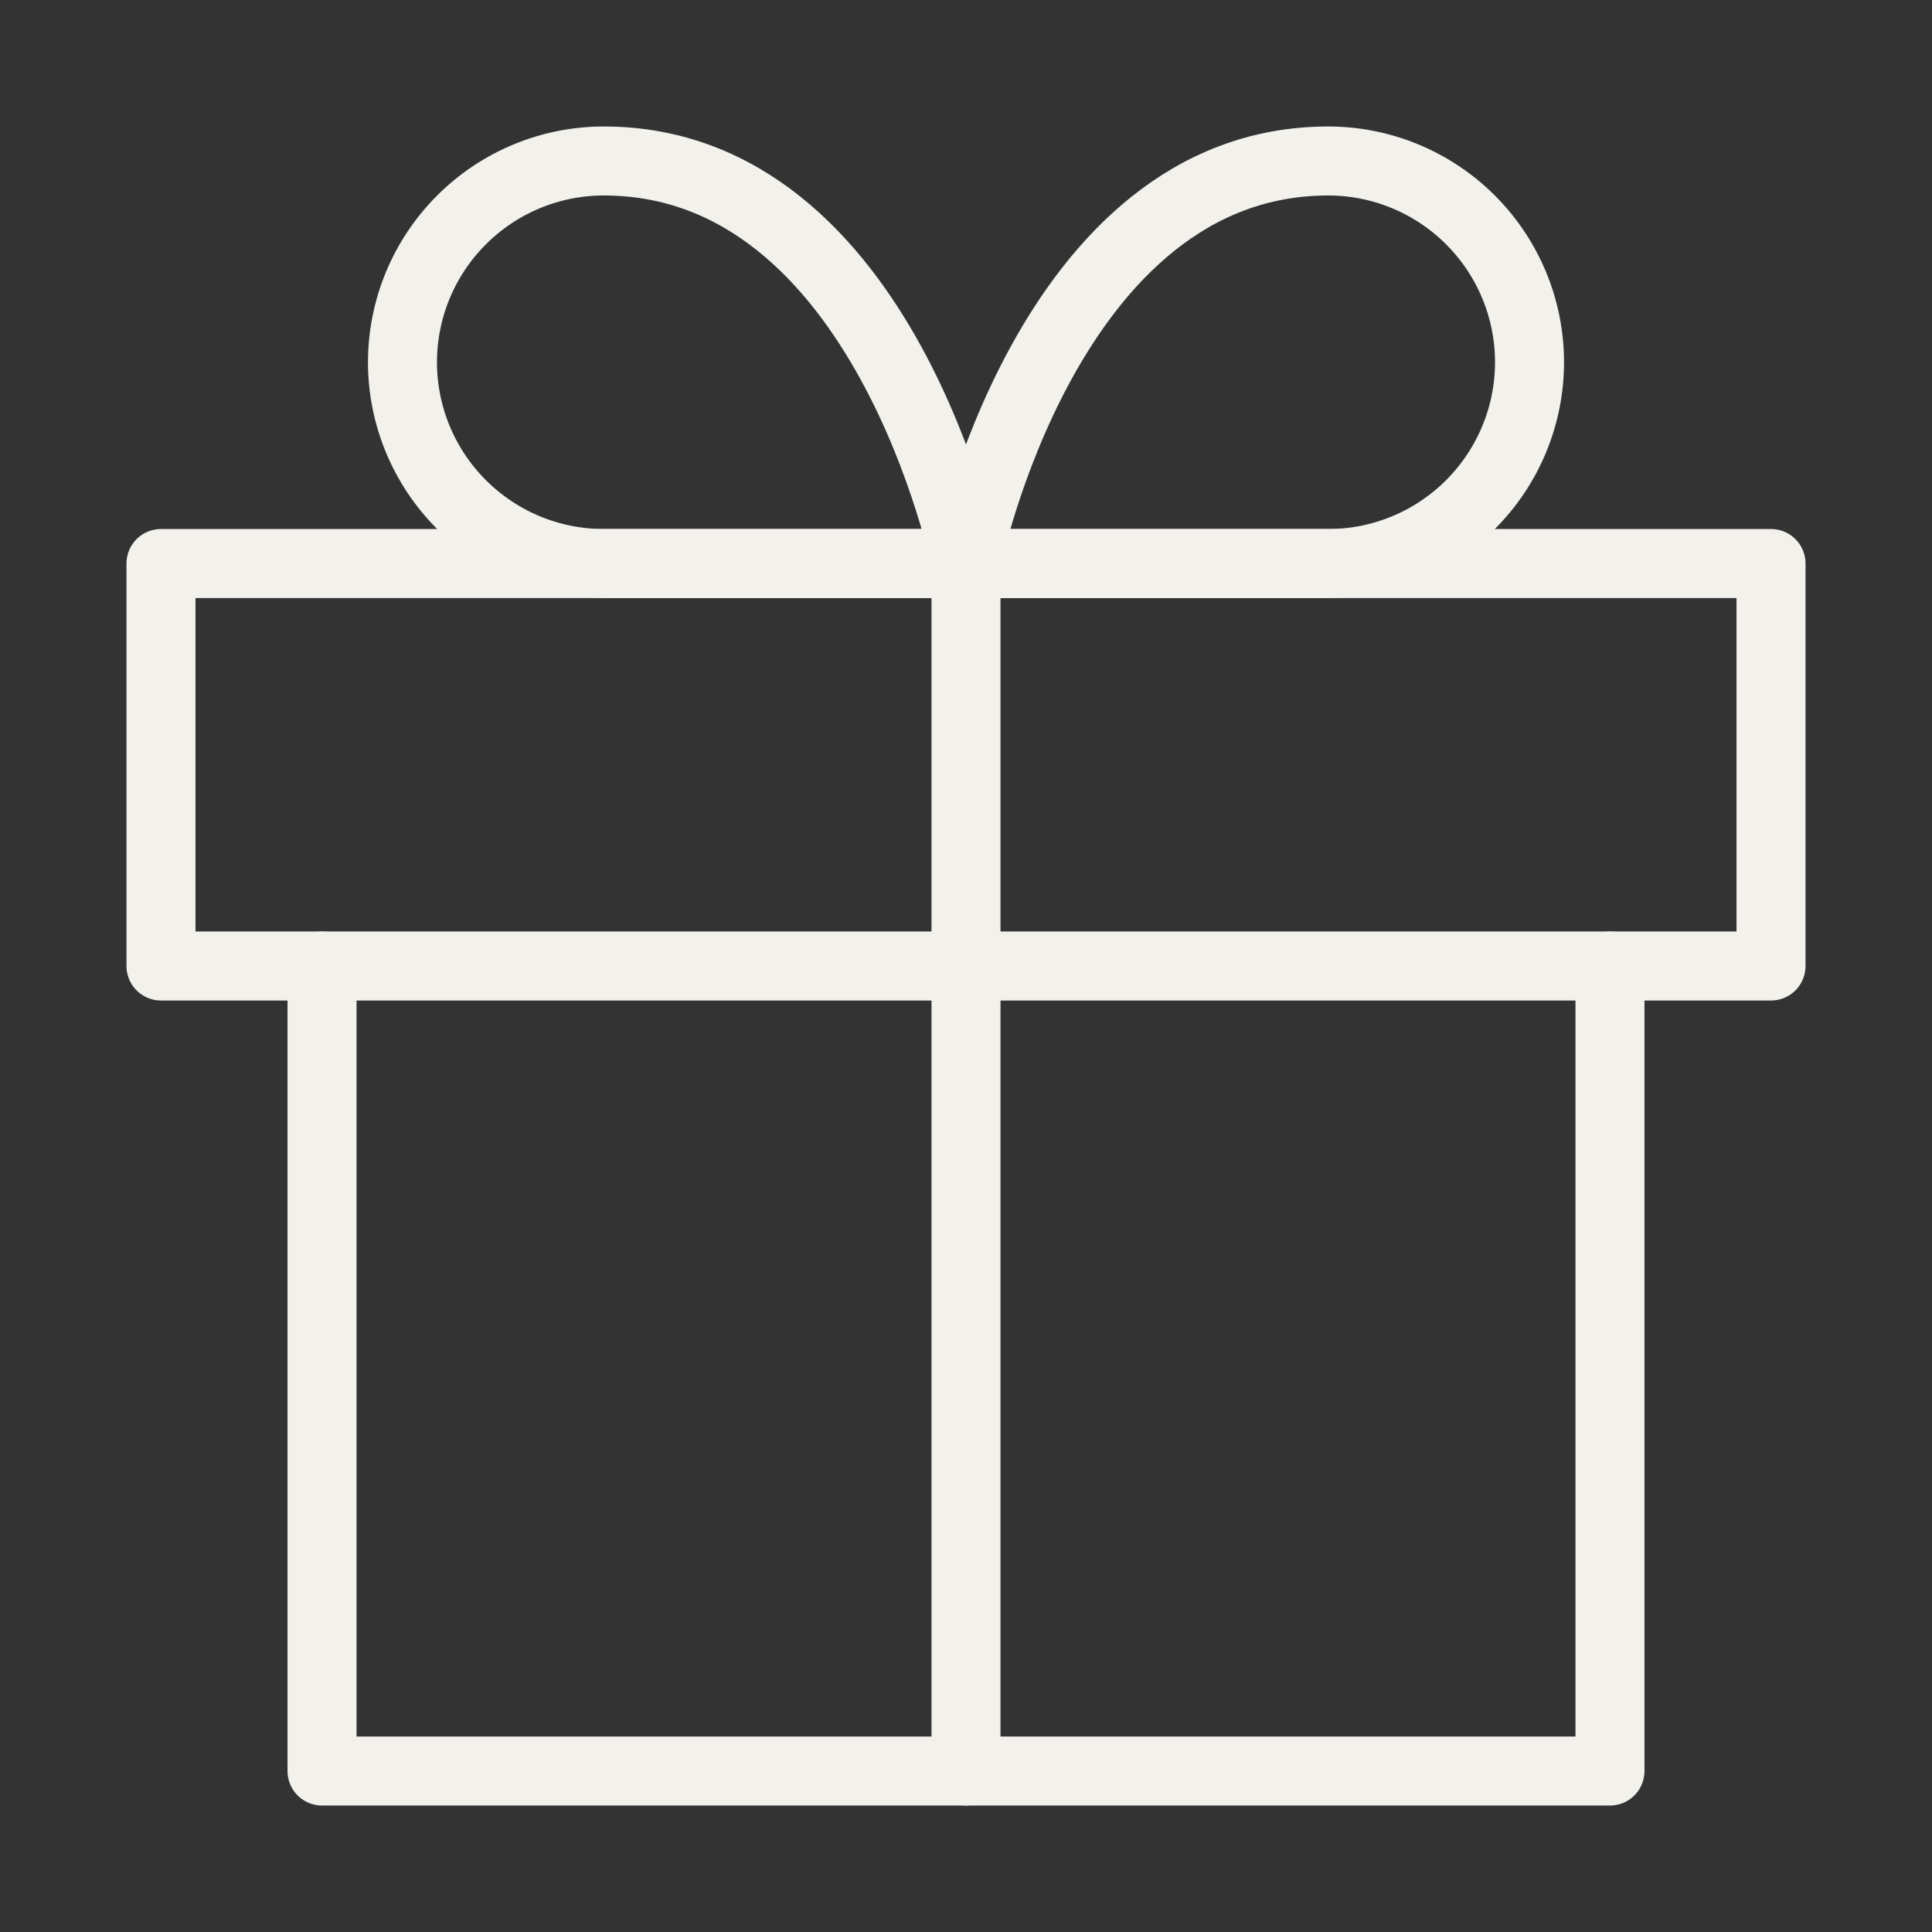 <svg width="28" height="28" viewBox="0 0 28 28" fill="none" xmlns="http://www.w3.org/2000/svg">
<rect x="0" y="0" width="28" height="28" fill="#333333" stroke="none"/>
<path d="M23.333 14V25.667H4.667V14" stroke="#F2F1EC" stroke-linecap="round" stroke-linejoin="round"/>
<path d="M25.667 8.167H2.333V14H25.667V8.167Z" stroke="#F2F1EC" stroke-linecap="round" stroke-linejoin="round"/>
<path d="M14 25.667V8.167" stroke="#F2F1EC" stroke-linecap="round" stroke-linejoin="round"/>
<path d="M14 8.167H8.75C7.976 8.167 7.235 7.859 6.688 7.312C6.141 6.765 5.833 6.023 5.833 5.25C5.833 4.476 6.141 3.735 6.688 3.188C7.235 2.641 7.976 2.333 8.75 2.333C12.833 2.333 14 8.167 14 8.167Z" stroke="#F2F1EC" stroke-linecap="round" stroke-linejoin="round"/>
<path d="M14 8.167H19.25C20.023 8.167 20.765 7.859 21.312 7.312C21.859 6.765 22.167 6.023 22.167 5.25C22.167 4.476 21.859 3.735 21.312 3.188C20.765 2.641 20.023 2.333 19.25 2.333C15.167 2.333 14 8.167 14 8.167Z" stroke="#F2F1EC" stroke-linecap="round" stroke-linejoin="round"/>
</svg>
